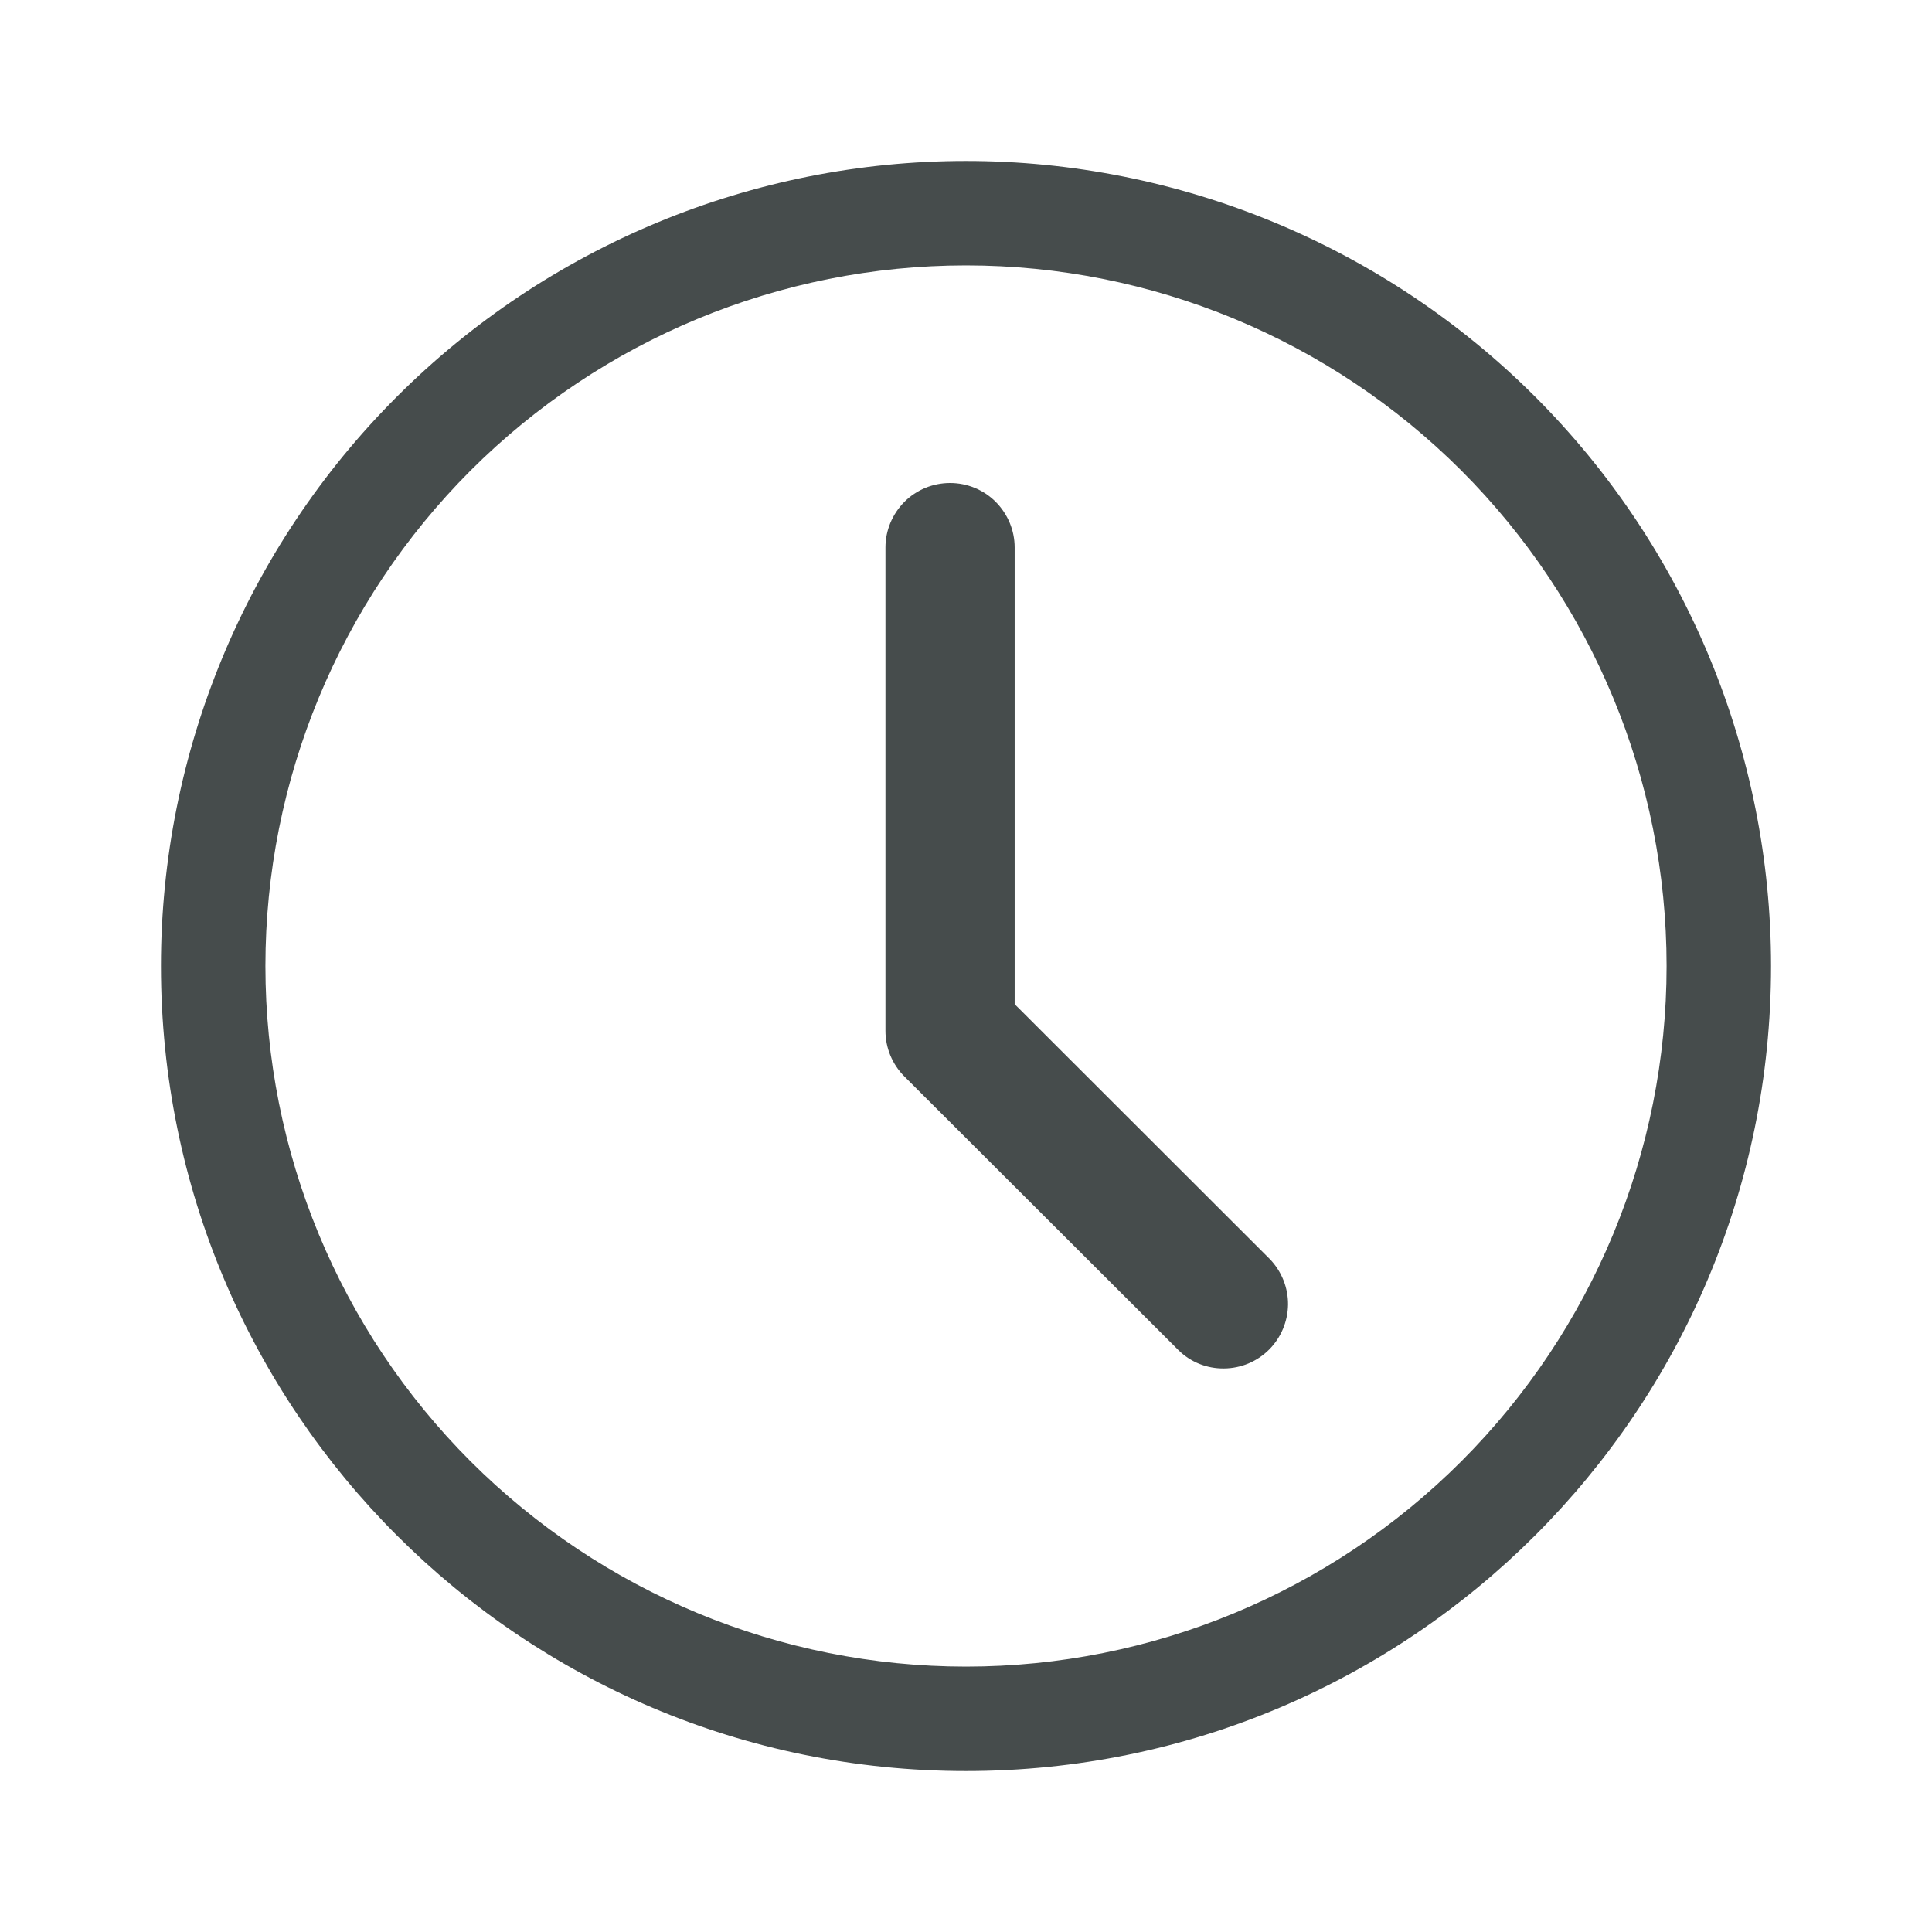 <svg width="16" height="16" viewBox="0 0 16 16" fill="none" xmlns="http://www.w3.org/2000/svg">
<path d="M7.868 4C8.01 4 8.146 4.056 8.246 4.156C8.346 4.257 8.403 4.392 8.403 4.534V8.316L10.517 10.428C10.614 10.529 10.668 10.664 10.667 10.804C10.665 10.944 10.609 11.078 10.51 11.177C10.411 11.276 10.277 11.332 10.137 11.333C9.996 11.335 9.861 11.281 9.761 11.183L7.49 8.915C7.39 8.815 7.333 8.679 7.333 8.537V4.534C7.333 4.392 7.39 4.257 7.49 4.156C7.59 4.056 7.726 4 7.868 4Z" fill="#464C4C"/>
<path d="M8 1.333C8.875 1.333 9.742 1.506 10.551 1.841C11.36 2.176 12.095 2.667 12.714 3.286C13.333 3.905 13.824 4.64 14.159 5.449C14.494 6.258 14.667 7.125 14.667 8C14.667 11.683 11.682 14.667 8 14.667C4.318 14.667 1.333 11.683 1.333 8C1.333 6.232 2.036 4.536 3.286 3.286C4.536 2.036 6.232 1.333 8 1.333ZM8 13.802C9.539 13.802 11.014 13.19 12.102 12.102C13.19 11.014 13.802 9.539 13.802 8C13.802 6.461 13.19 4.985 12.102 3.897C11.014 2.809 9.539 2.198 8 2.198C6.461 2.198 4.986 2.809 3.897 3.897C2.809 4.985 2.198 6.461 2.198 8C2.198 9.539 2.809 11.014 3.897 12.102C4.986 13.19 6.461 13.802 8 13.802Z" fill="#464C4C"/>
</svg>
